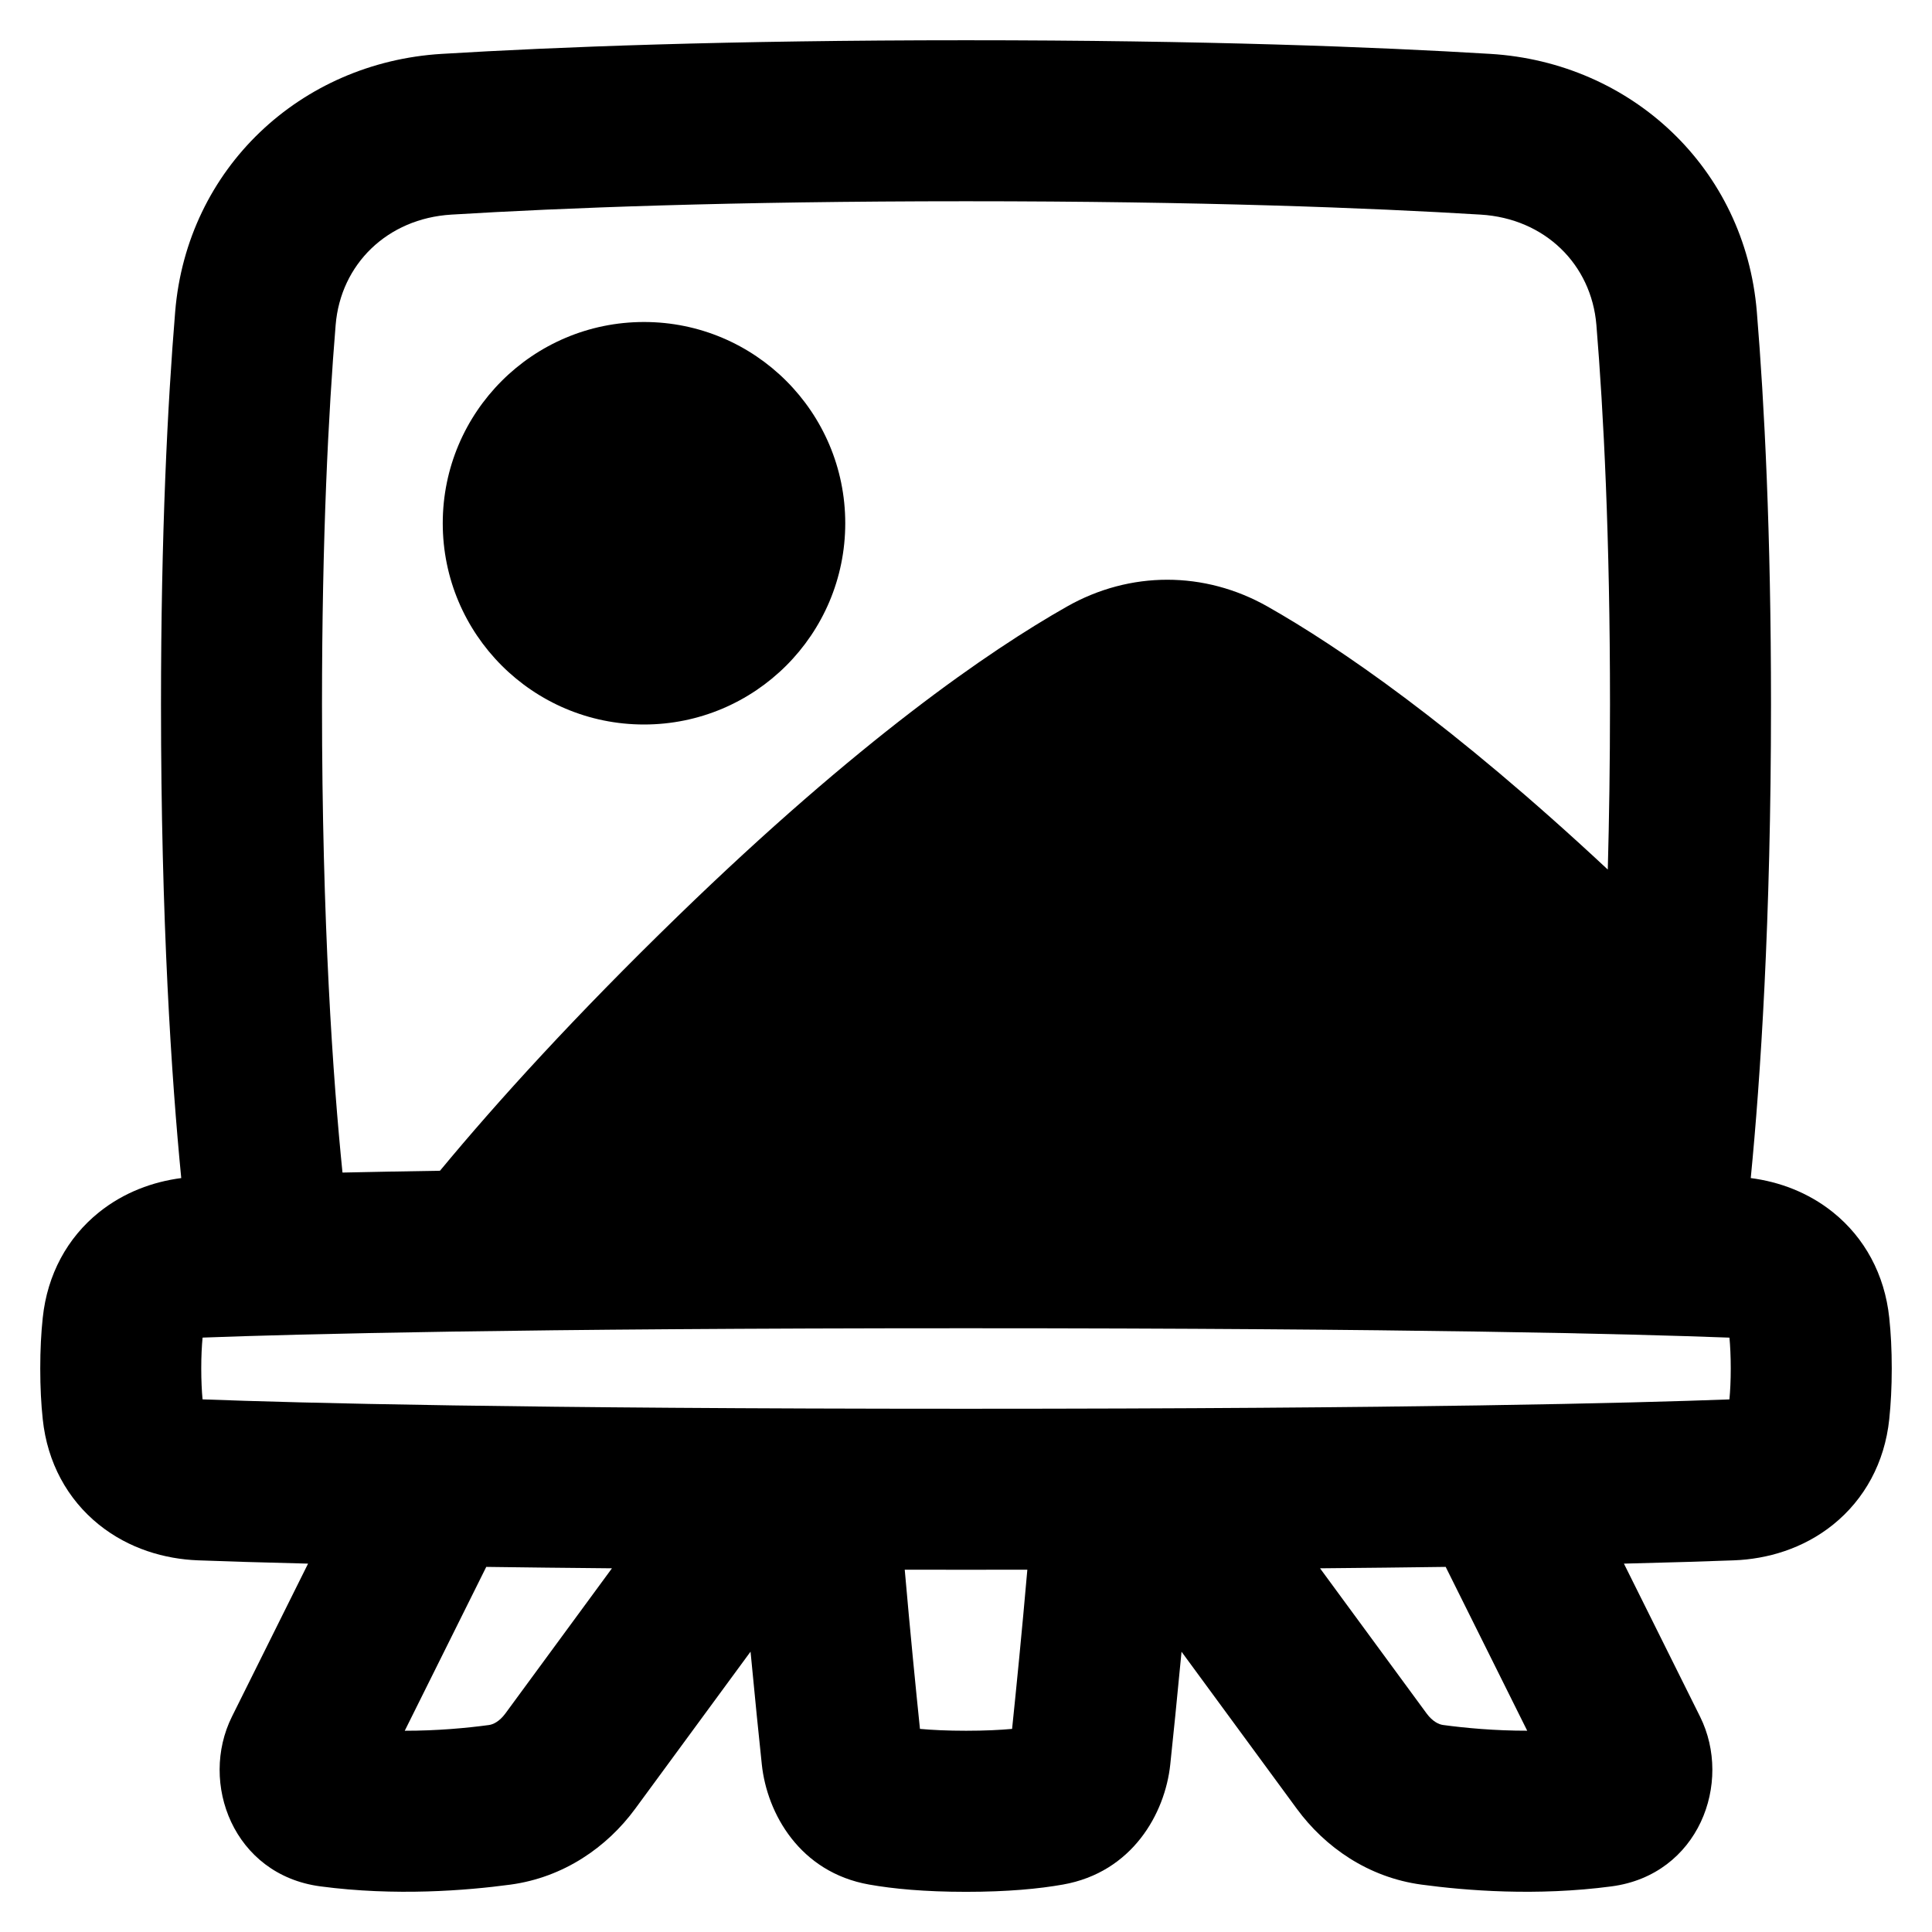 <svg xmlns="http://www.w3.org/2000/svg" fill="none" viewBox="0 0 48 48" id="Painting-Board--Streamline-Plump-Remix">
  <desc>
    Painting Board Streamline Icon: https://streamlinehq.com
  </desc>
  <g id="painting-board--painting-board-museum-event-hobby-exhibit-travel-places">
    <path id="Union" fill="#000000" fill-rule="evenodd" d="M24 1c-5.922 0 -10.198 0.167 -13.03 0.339 -3.498 0.212 -6.325 2.839 -6.618 6.407C4.164 10.032 4 13.245 4 17.5c0 5.39 0.263 9.313 0.503 11.769 -0.699 0.091 -1.423 0.351 -2.046 0.852 -0.781 0.628 -1.282 1.54 -1.395 2.619C1.022 33.114 1 33.532 1 34s0.022 0.886 0.062 1.26c0.113 1.079 0.615 1.991 1.395 2.619 0.747 0.601 1.64 0.856 2.461 0.887 0.657 0.025 1.553 0.053 2.736 0.082l-1.891 3.8c-0.82 1.648 0.037 3.931 2.195 4.218 1.867 0.248 3.628 0.104 4.723 -0.043 1.324 -0.179 2.4 -0.931 3.099 -1.883l2.867 -3.905c0.109 1.151 0.209 2.131 0.28 2.802 0.129 1.222 0.946 2.68 2.665 2.984 0.596 0.106 1.38 0.181 2.409 0.181 1.029 0 1.813 -0.075 2.409 -0.181 1.719 -0.304 2.536 -1.762 2.665 -2.984 0.071 -0.67 0.171 -1.649 0.28 -2.8l2.865 3.903c0.699 0.952 1.774 1.705 3.099 1.883 1.095 0.148 2.856 0.291 4.723 0.043 2.157 -0.287 3.015 -2.57 2.195 -4.218l-1.891 -3.8c1.183 -0.029 2.079 -0.057 2.736 -0.082 0.821 -0.031 1.714 -0.286 2.461 -0.887 0.78 -0.628 1.282 -1.54 1.395 -2.619C46.977 34.886 47 34.468 47 34s-0.022 -0.886 -0.062 -1.26c-0.113 -1.079 -0.615 -1.991 -1.395 -2.619 -0.623 -0.501 -1.347 -0.762 -2.046 -0.852C43.737 26.813 44 22.89 44 17.5c0 -4.255 -0.164 -7.468 -0.352 -9.754 -0.293 -3.569 -3.12 -6.195 -6.618 -6.407C34.198 1.167 29.922 1 24 1Zm11.918 37.929c-0.946 0.013 -1.984 0.025 -3.122 0.035l2.648 3.607c0.151 0.205 0.31 0.273 0.409 0.286 0.556 0.075 1.288 0.143 2.09 0.142l-2.026 -4.071Zm-13.062 4.025c-0.101 -0.979 -0.241 -2.386 -0.378 -3.955 0.495 0.001 1.003 0.001 1.522 0.001 0.52 0 1.028 -0 1.524 -0.001 -0.137 1.569 -0.277 2.976 -0.379 3.955 -0.299 0.027 -0.676 0.046 -1.144 0.046 -0.468 0 -0.845 -0.019 -1.145 -0.046Zm-7.653 -3.99c-1.137 -0.01 -2.176 -0.022 -3.122 -0.035L10.056 43c0.802 0.001 1.534 -0.067 2.09 -0.142 0.099 -0.013 0.258 -0.081 0.409 -0.286l2.648 -3.607Zm-4.274 -9.877c-0.9 0.014 -1.704 0.029 -2.42 0.045C8.276 26.831 8 22.954 8 17.5c0 -4.152 0.16 -7.256 0.339 -9.426 0.124 -1.51 1.285 -2.646 2.874 -2.742C13.958 5.165 18.153 5 24 5c5.847 0 10.042 0.165 12.788 0.332 1.589 0.096 2.75 1.232 2.874 2.742C39.84 10.244 40 13.348 40 17.5c0 1.485 -0.021 2.853 -0.055 4.104 -3.867 -3.61 -6.683 -5.531 -8.45 -6.533 -1.569 -0.89 -3.421 -0.89 -4.989 0 -1.945 1.103 -5.163 3.32 -9.656 7.681 -2.556 2.481 -4.483 4.602 -5.919 6.335ZM11 13c0 -2.761 2.239 -5 5 -5s5 2.239 5 5 -2.239 5 -5 5 -5 -2.239 -5 -5Zm13 20c-11.075 0 -16.601 0.144 -18.932 0.231 -0.013 0.001 -0.025 0.001 -0.035 0.002C5.013 33.444 5 33.698 5 34c0 0.302 0.013 0.556 0.032 0.766 0.011 0.001 0.023 0.002 0.035 0.002C7.399 34.856 12.925 35 24 35s16.602 -0.144 18.932 -0.231c0.013 -0.001 0.025 -0.001 0.035 -0.002C42.987 34.556 43 34.302 43 34c0 -0.302 -0.013 -0.556 -0.032 -0.766 -0.011 -0.001 -0.023 -0.002 -0.035 -0.002C40.602 33.144 35.075 33 24 33Z" clip-rule="evenodd" stroke-width="1"></path>
  </g>
</svg>
